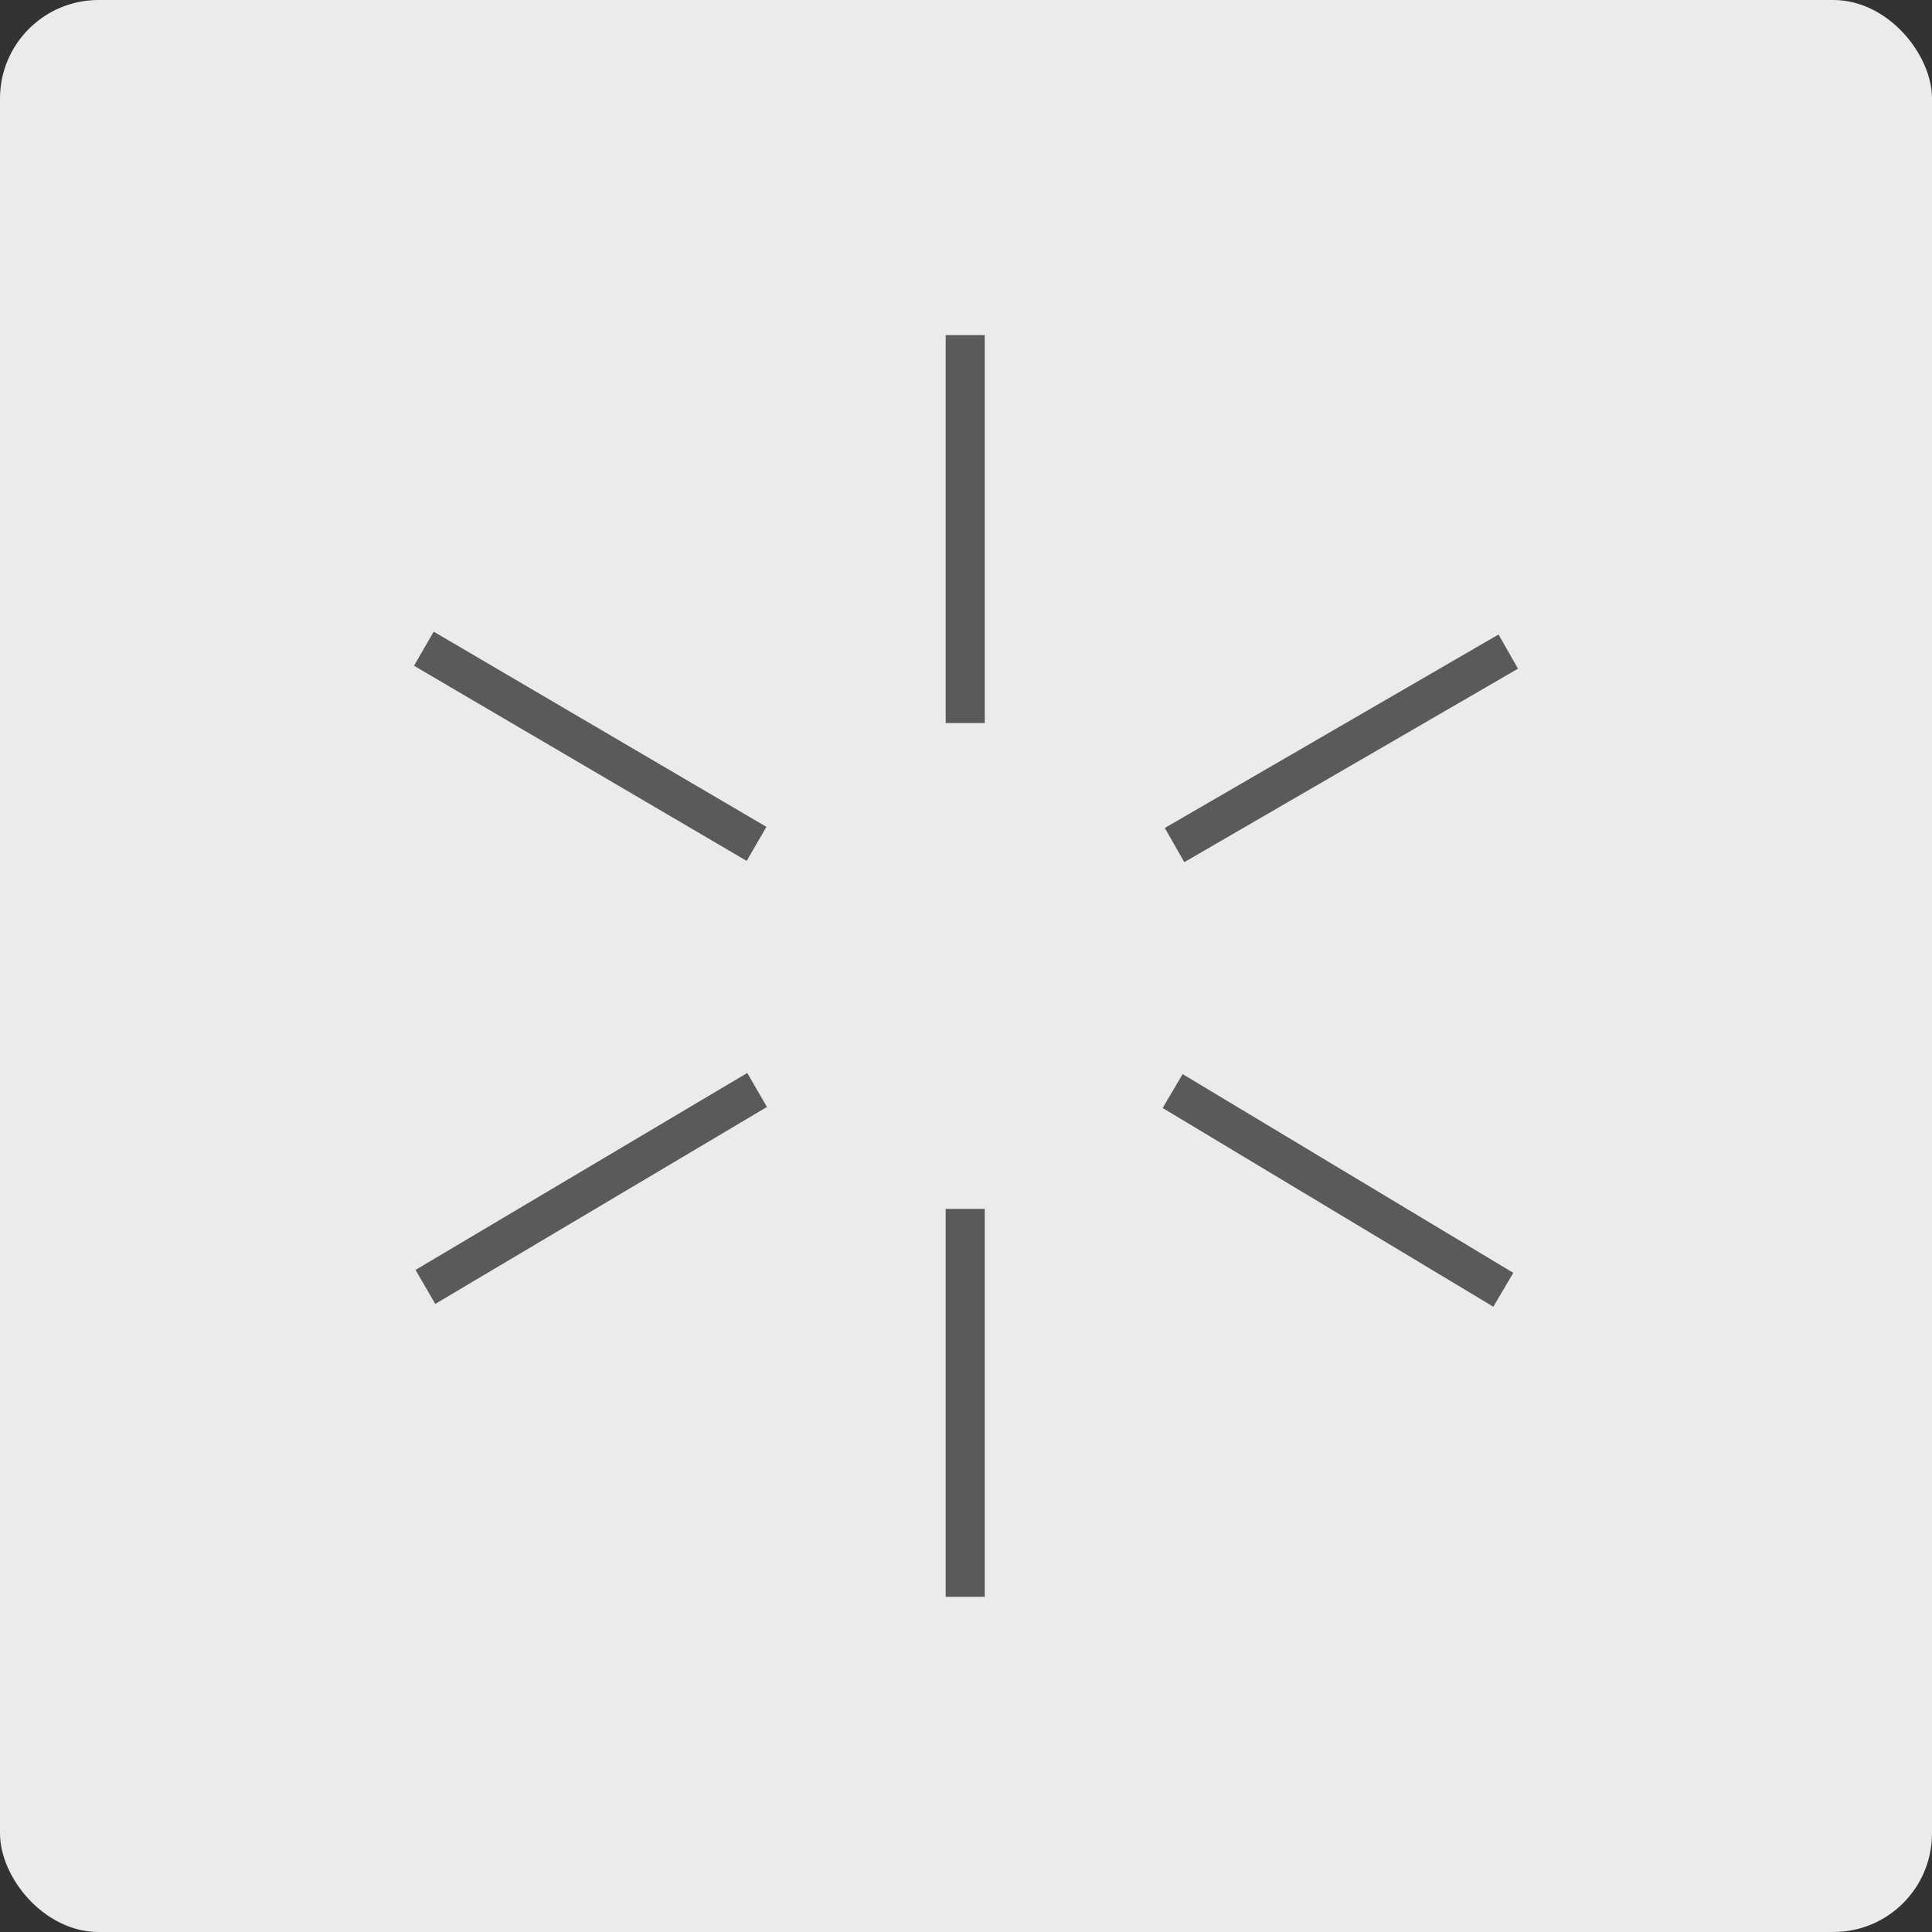 <svg xmlns="http://www.w3.org/2000/svg" width="98" height="98" viewBox="0 0 98 98">
  <rect x="0" y="0" width="98" height="98" fill="#333333" stroke="none"/>
  <g id="_03-volvo.ex30.highlights.instances" data-name="03-volvo.ex30.highlights.instances" transform="translate(-53 -218.605)">
    <rect id="bg" width="98" height="98" rx="5" transform="translate(53 218.605)" fill="#ebebeb"/>
    <g id="icon" transform="translate(76 235.605)">
      <path id="Tracé_79831" data-name="Tracé 79831" d="M26.969,64h1.983V44.321H26.969ZM37.975,39.205l16.773,10.08,1.014-1.719L38.989,37.486ZM.078,47.418l1,1.725,16.826-9.991-1-1.724ZM38.085,25l.988,1.735L56,16.921l-.988-1.734ZM0,16.772l16.876,9.9,1-1.729L1,15.043Zm26.969,2.907h1.983V0H26.969Z" transform="translate(-2 -0.002)" fill="#5a5a5a"/>
    </g>
  </g>
</svg>
